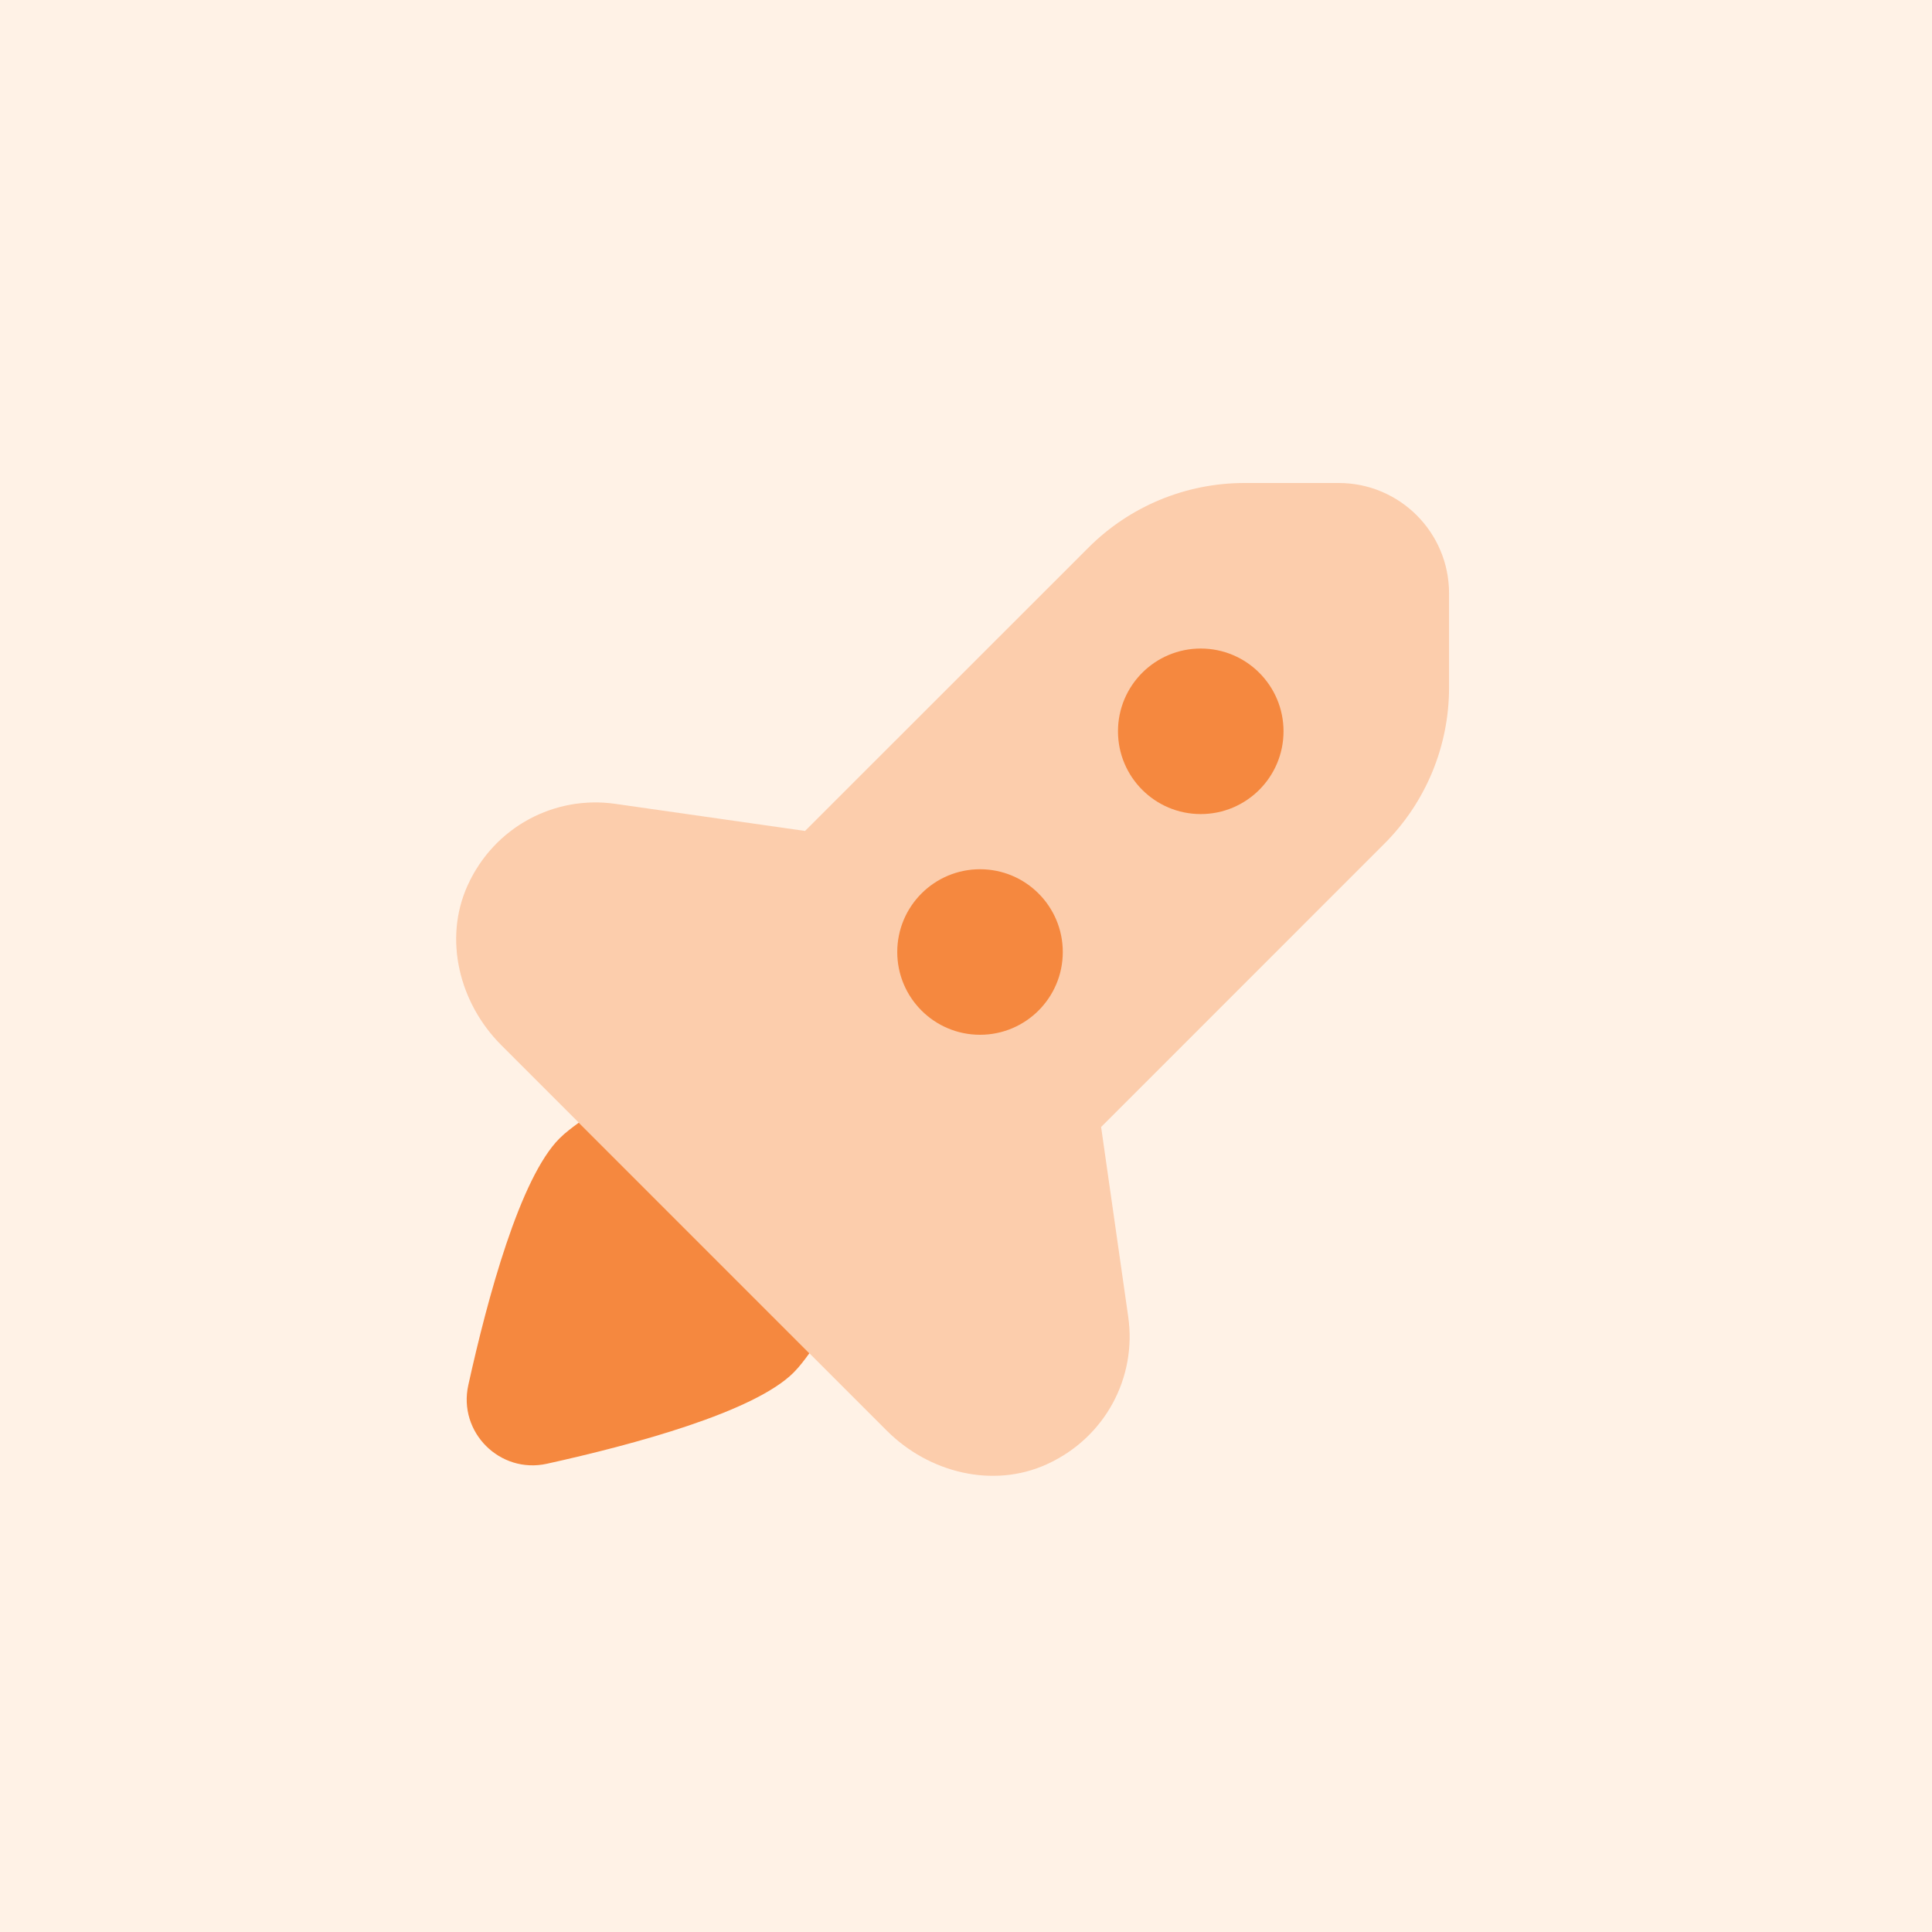 <svg width="72" height="72" viewBox="0 0 72 72" fill="none" xmlns="http://www.w3.org/2000/svg">
<rect width="72" height="72" fill="#fff2e6"/>
<path opacity="0.35" d="M41.035 42L51.592 31.442C53.136 29.898 54.002 27.807 54.002 25.625V22.113C54.002 19.84 52.161 18 49.889 18H46.377C44.195 18 42.104 18.866 40.562 20.41L30.002 30.967L22.924 29.956C20.689 29.637 18.425 30.795 17.425 33.001C16.517 35.01 17.123 37.394 18.684 38.952L33.05 53.318C34.608 54.877 36.992 55.483 39.001 54.574C41.207 53.575 42.367 51.311 42.046 49.076L41.035 42Z" fill="#f5883f"/>
<path d="M44.748 30.338C46.452 30.338 47.833 28.957 47.833 27.253C47.833 25.55 46.452 24.169 44.748 24.169C43.045 24.169 41.664 25.55 41.664 27.253C41.664 28.957 43.045 30.338 44.748 30.338Z" fill="#f5883f"/>
<path d="M36.523 38.563C38.226 38.563 39.607 37.182 39.607 35.479C39.607 33.775 38.226 32.394 36.523 32.394C34.819 32.394 33.438 33.775 33.438 35.479C33.438 37.182 34.819 38.563 36.523 38.563Z" fill="#f5883f"/>
<path d="M21.569 41.839C21.322 42.022 21.073 42.203 20.851 42.425C19.379 43.898 18.17 48.368 17.452 51.621C17.065 53.373 18.628 54.936 20.38 54.55C23.631 53.832 28.104 52.623 29.576 51.151C29.8 50.926 29.981 50.68 30.162 50.433L21.569 41.839Z" fill="#f5883f"/>
</svg>
